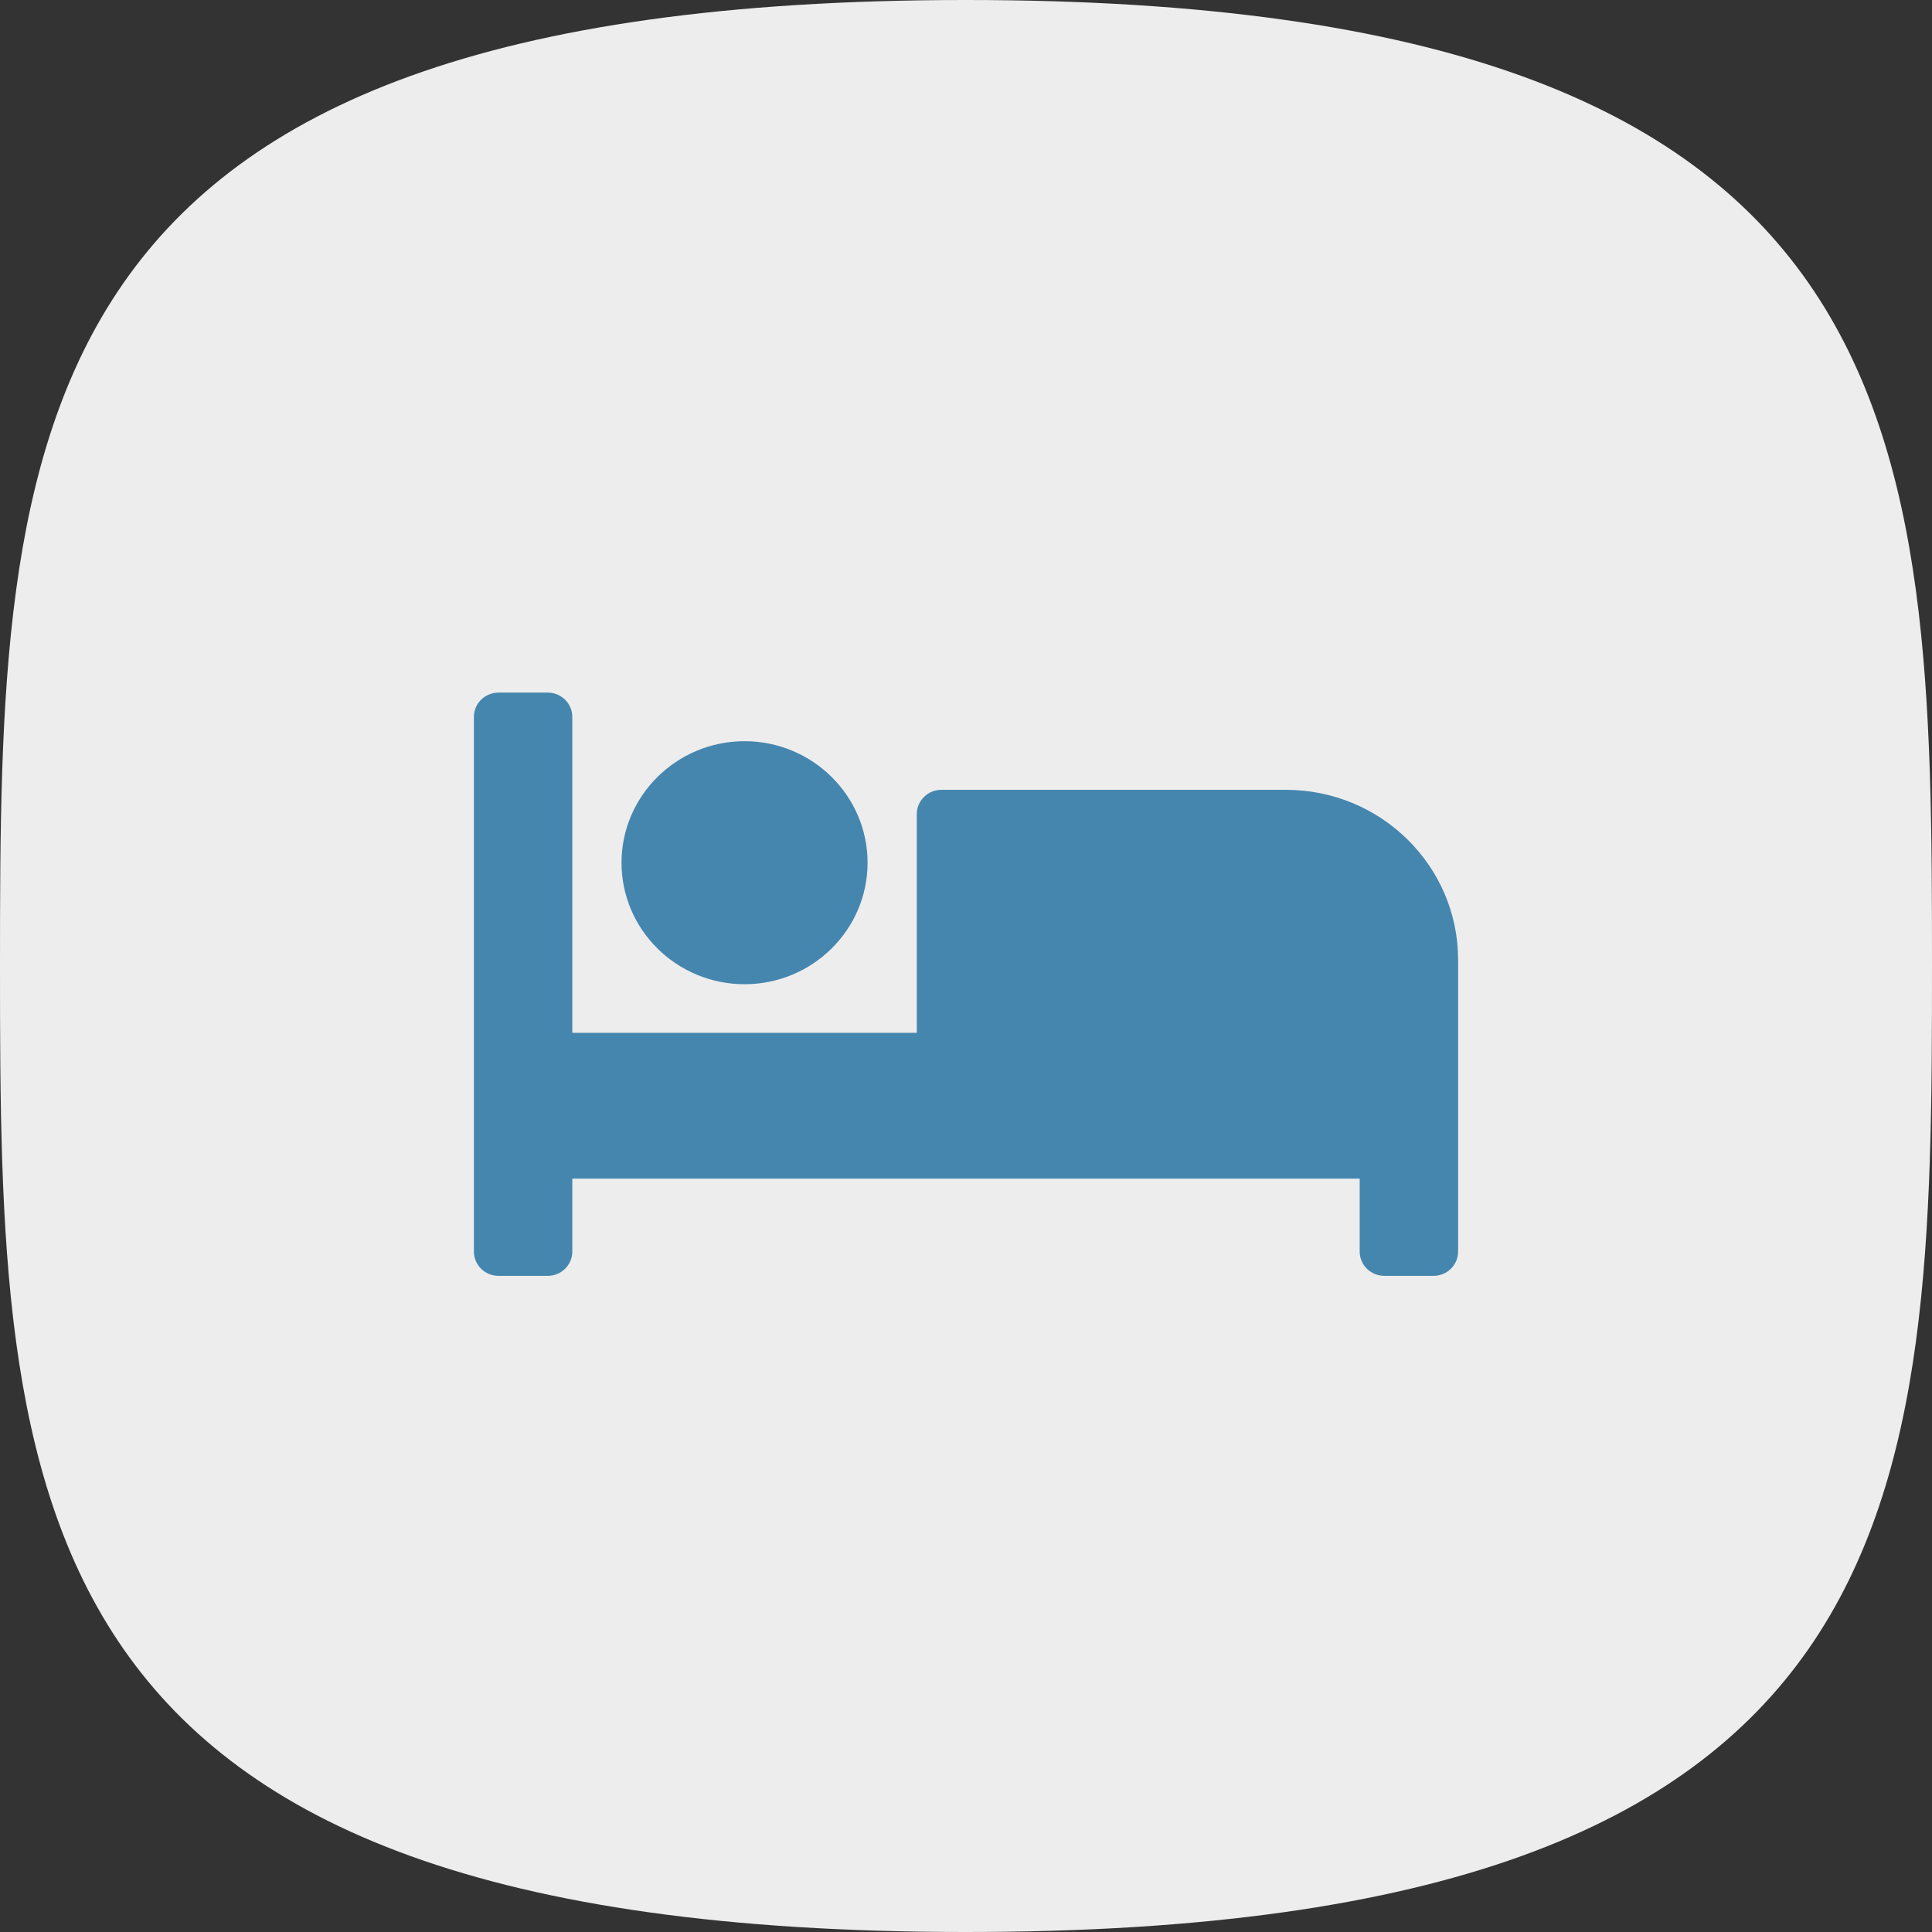 <?xml version="1.0" encoding="UTF-8"?>
<svg width="53px" height="53px" viewBox="0 0 53 53" version="1.1" xmlns="http://www.w3.org/2000/svg" xmlns:xlink="http://www.w3.org/1999/xlink">
    <rect x="0" y="0" width="53" height="53" fill="#333333" stroke="none"/>
    <!-- Generator: Sketch 61 (89581) - https://sketch.com -->
    <title>Group</title>
    <desc>Created with Sketch.</desc>
    <g id="Welcome" stroke="none" stroke-width="1" fill="none" fill-rule="evenodd">
        <g id="Desktop-HD" transform="translate(-787, -780)" fill-rule="nonzero">
            <g id="Group" transform="translate(787, 780)">
                <g id="icon-twitter" fill="#EDEDED">
                    <path d="M26.5,53 C52.796,53 53,41.136 53,26.5 C53,11.864 52.796,0 26.5,0 C0.204,0 0,11.864 0,26.5 C0,41.136 0.204,53 26.5,53 Z" id="Path"></path>
                </g>
                <g id="bed" transform="translate(13, 19)" fill="#4586AF">
                    <path d="M7.425,8 C9.286,8 10.8,6.505 10.8,4.667 C10.8,2.829 9.286,1.333 7.425,1.333 C5.564,1.333 4.05,2.829 4.05,4.667 C4.05,6.505 5.564,8 7.425,8 Z M22.275,2.667 L12.825,2.667 C12.452,2.667 12.15,2.965 12.15,3.333 L12.15,9.333 L2.7,9.333 L2.7,0.667 C2.7,0.298 2.398,0 2.025,0 L0.675,0 C0.302,0 0,0.298 0,0.667 L0,15.333 C0,15.702 0.302,16 0.675,16 L2.025,16 C2.398,16 2.7,15.702 2.7,15.333 L2.7,13.333 L24.3,13.333 L24.3,15.333 C24.3,15.702 24.602,16 24.975,16 L26.325,16 C26.698,16 27,15.702 27,15.333 L27,7.333 C27,4.756 24.885,2.667 22.275,2.667 Z" id="Shape"></path>
                </g>
            </g>
        </g>
    </g>
</svg>